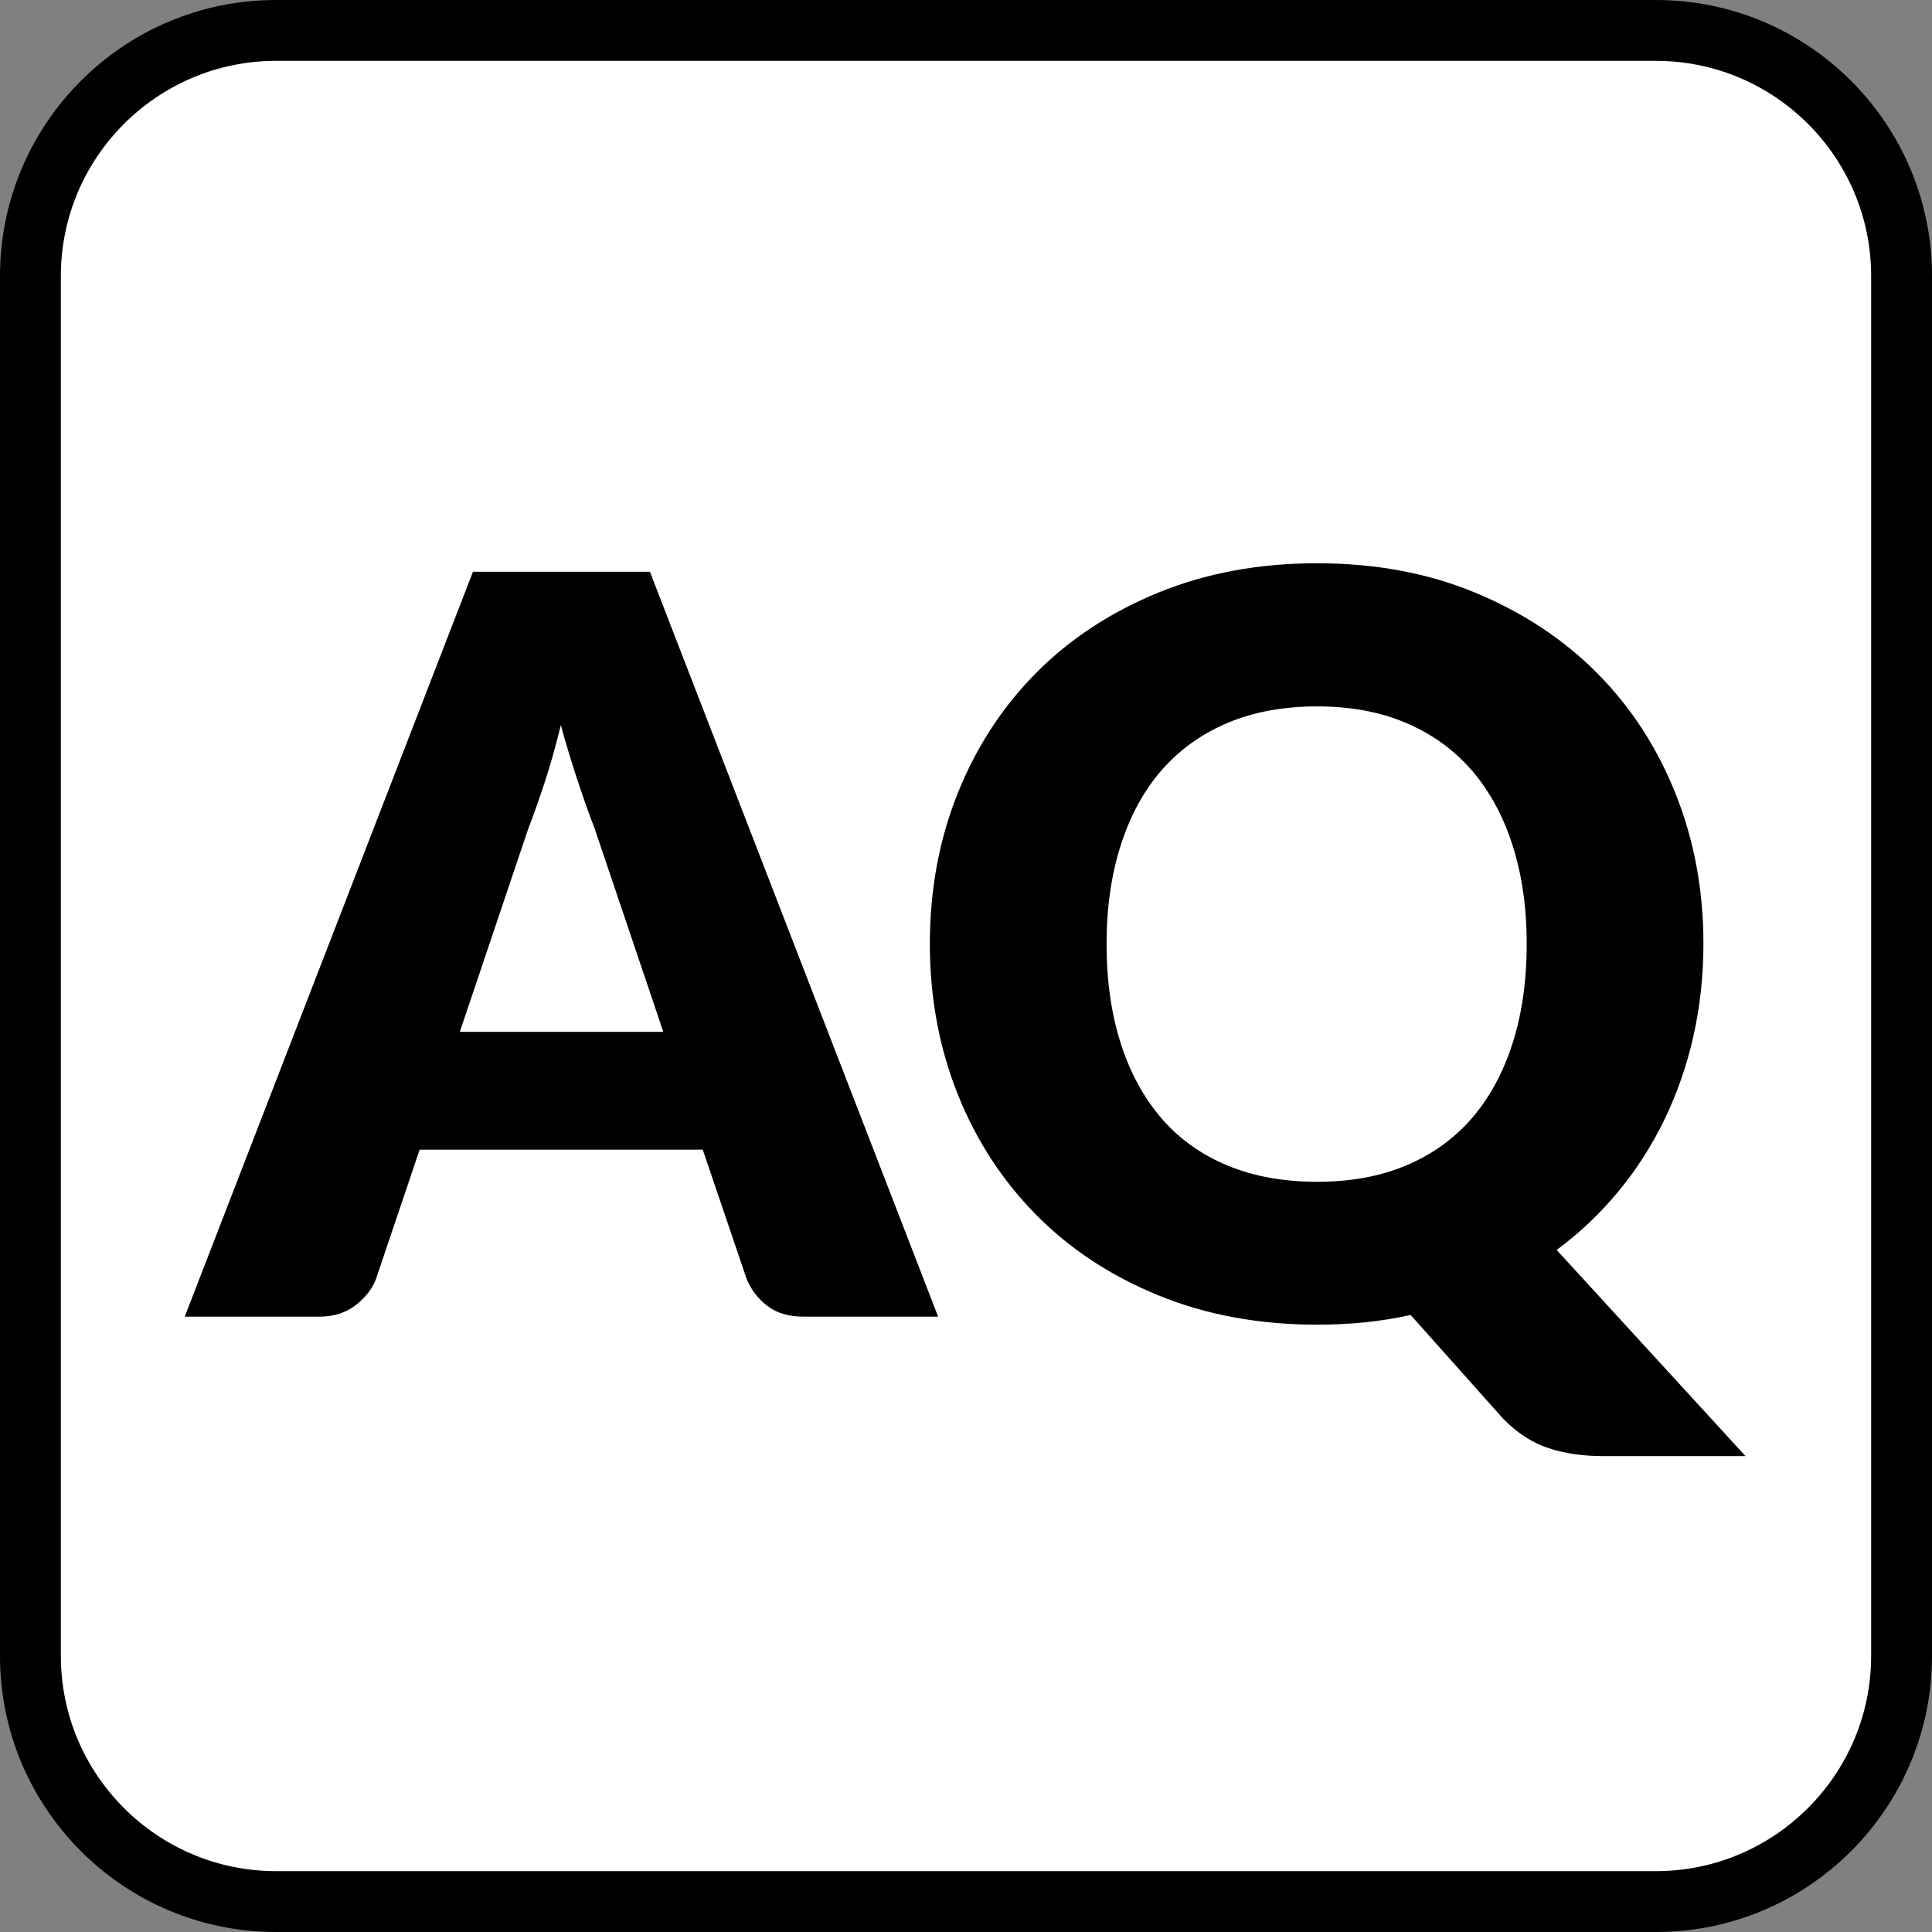 <?xml version="1.0" encoding="UTF-8"?> <svg xmlns="http://www.w3.org/2000/svg" id="a" width="79.37" height="79.37" viewBox="0 0 79.37 79.37"><rect x="0" y="0" width="79.37" height="79.37" fill="#808080" stroke="none"/><path d="M11.34,1.25h56.69c5.57,0,10.09,4.52,10.09,10.09v56.69c0,5.57-4.52,10.09-10.09,10.09H11.34c-5.57,0-10.09-4.52-10.09-10.09V11.34C1.25,5.77,5.77,1.25,11.34,1.25Z" fill="#fff"></path><path d="M68.03,2.5c4.87,0,8.84,3.96,8.84,8.84v56.69c0,4.87-3.97,8.84-8.84,8.84H11.34c-4.87,0-8.84-3.96-8.84-8.84V11.34C2.5,6.46,6.47,2.5,11.34,2.5h56.69M68.03,0H11.34C5.08,0,0,5.08,0,11.34v56.69c0,6.26,5.08,11.34,11.34,11.34h56.69c6.26,0,11.34-5.08,11.34-11.34V11.34c0-6.26-5.08-11.34-11.34-11.34h0Z"></path><path d="M38.53,54.09h-5.5c-.62,0-1.11-.14-1.49-.43-.38-.29-.67-.65-.86-1.1l-1.81-5.33h-11.63l-1.8,5.33c-.15.39-.43.75-.83,1.06s-.89.47-1.48.47h-5.54l11.84-30.6h7.27l11.84,30.6ZM27.25,42.39l-2.83-8.38c-.21-.53-.43-1.16-.67-1.88-.24-.72-.48-1.5-.71-2.34-.21.85-.43,1.65-.67,2.37s-.46,1.36-.67,1.89l-2.81,8.34h8.38Z"></path><path d="M71.71,59.82h-5.84c-.84,0-1.59-.11-2.26-.33-.67-.22-1.28-.62-1.86-1.21l-3.8-4.26c-1.19.27-2.47.4-3.84.4-2.38,0-4.55-.4-6.51-1.2-1.96-.8-3.64-1.9-5.03-3.31-1.39-1.41-2.47-3.06-3.23-4.97s-1.14-3.96-1.14-6.17.38-4.27,1.14-6.17,1.84-3.56,3.23-4.96c1.39-1.4,3.07-2.5,5.03-3.3,1.96-.8,4.13-1.2,6.51-1.2s4.55.4,6.5,1.21c1.95.81,3.62,1.91,5.01,3.31,1.39,1.4,2.46,3.05,3.22,4.96.76,1.9,1.14,3.96,1.14,6.15,0,1.32-.14,2.58-.41,3.79s-.67,2.35-1.18,3.41c-.51,1.06-1.14,2.05-1.89,2.96-.75.91-1.6,1.72-2.55,2.42l7.75,8.46ZM45.46,38.78c0,1.53.2,2.9.59,4.11.39,1.21.96,2.24,1.69,3.08.73.84,1.64,1.48,2.71,1.92,1.07.44,2.29.66,3.66.66s2.57-.22,3.63-.66c1.06-.44,1.96-1.08,2.7-1.92.73-.84,1.3-1.87,1.69-3.08.39-1.21.59-2.58.59-4.11s-.2-2.87-.59-4.08-.96-2.24-1.69-3.08c-.74-.84-1.63-1.48-2.7-1.93-1.06-.45-2.28-.67-3.63-.67s-2.59.22-3.66.67c-1.07.45-1.97,1.09-2.71,1.93-.74.84-1.3,1.87-1.69,3.08-.39,1.21-.59,2.57-.59,4.08Z"></path></svg> 